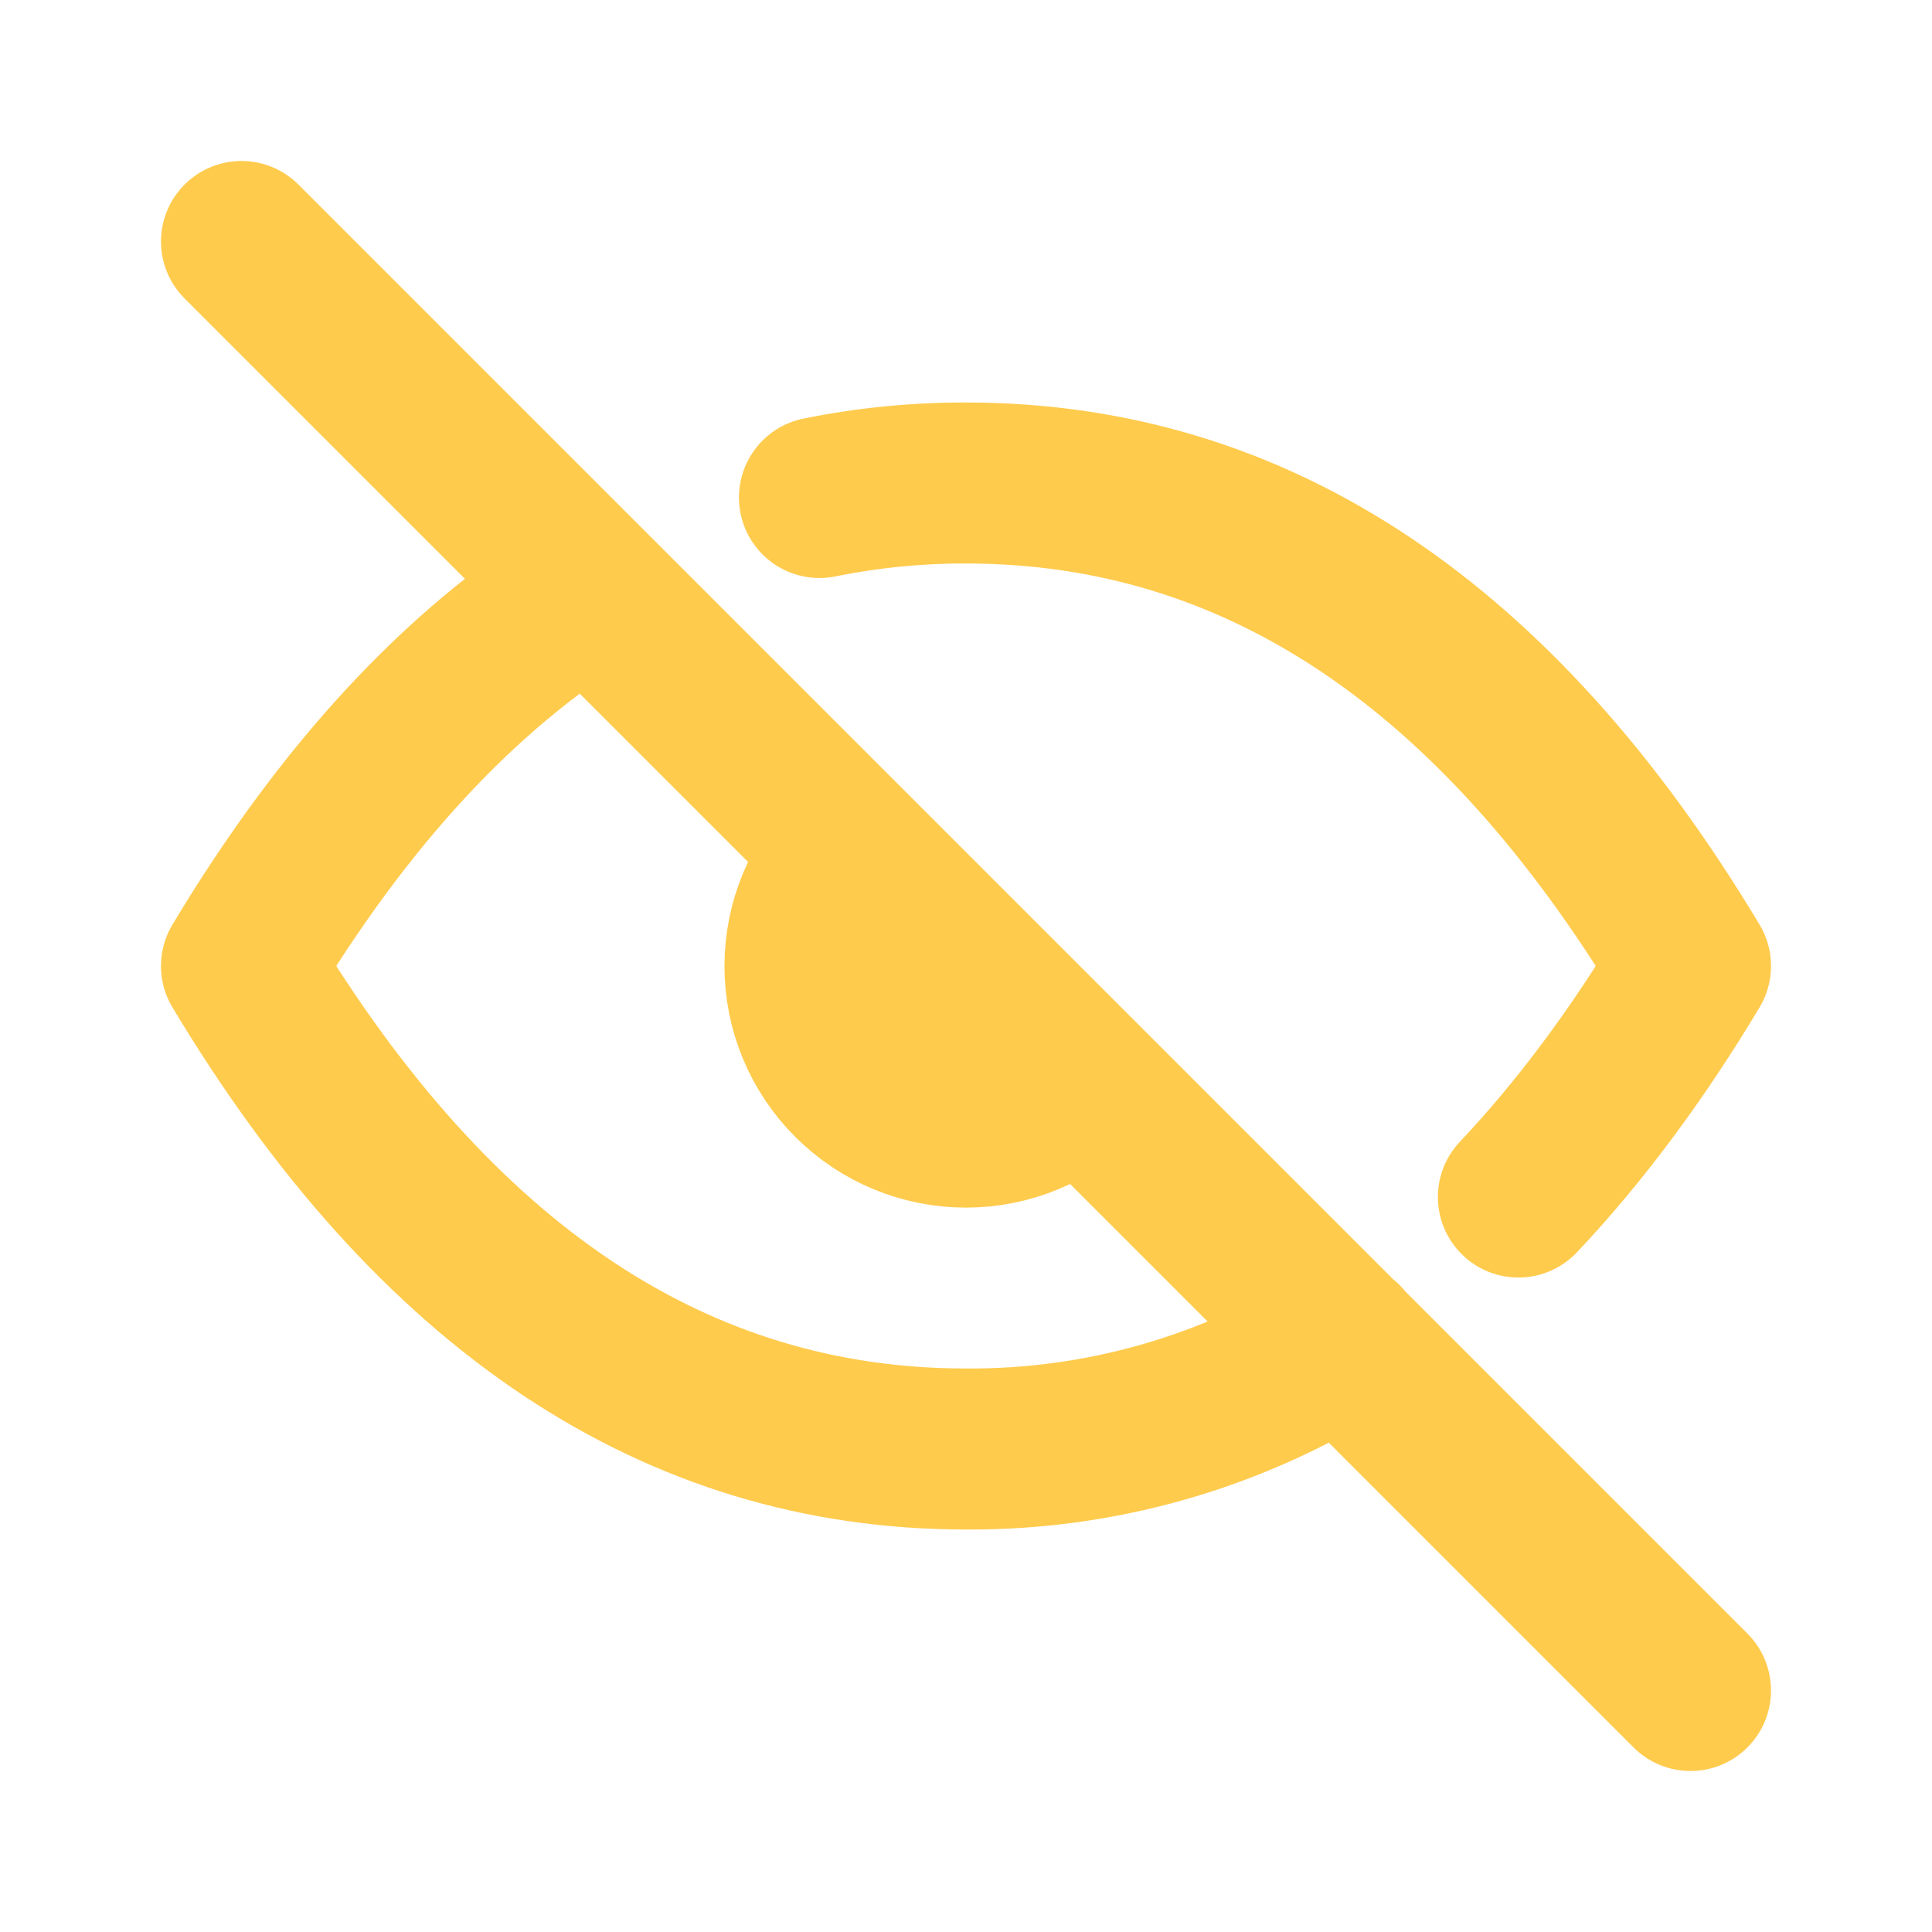 <svg width="26" height="26" viewBox="0 0 26 26" fill="none" xmlns="http://www.w3.org/2000/svg">
<path d="M11.467 11.469C11.061 11.876 10.833 12.427 10.833 13.001C10.833 13.576 11.061 14.127 11.468 14.533C11.874 14.94 12.425 15.168 13 15.168C13.575 15.168 14.126 14.939 14.532 14.533M18.071 18.062C16.551 19.013 14.793 19.512 13 19.5C9.1 19.5 5.85 17.333 3.25 13C4.628 10.703 6.188 9.016 7.93 7.937M11.028 6.695C11.677 6.564 12.338 6.498 13 6.5C16.9 6.5 20.15 8.667 22.75 13C22.029 14.203 21.256 15.239 20.434 16.109M3.25 3.25L22.75 22.75" stroke="#FFCB4D" stroke-width="2.167" stroke-linecap="round" stroke-linejoin="round"/>
</svg>
